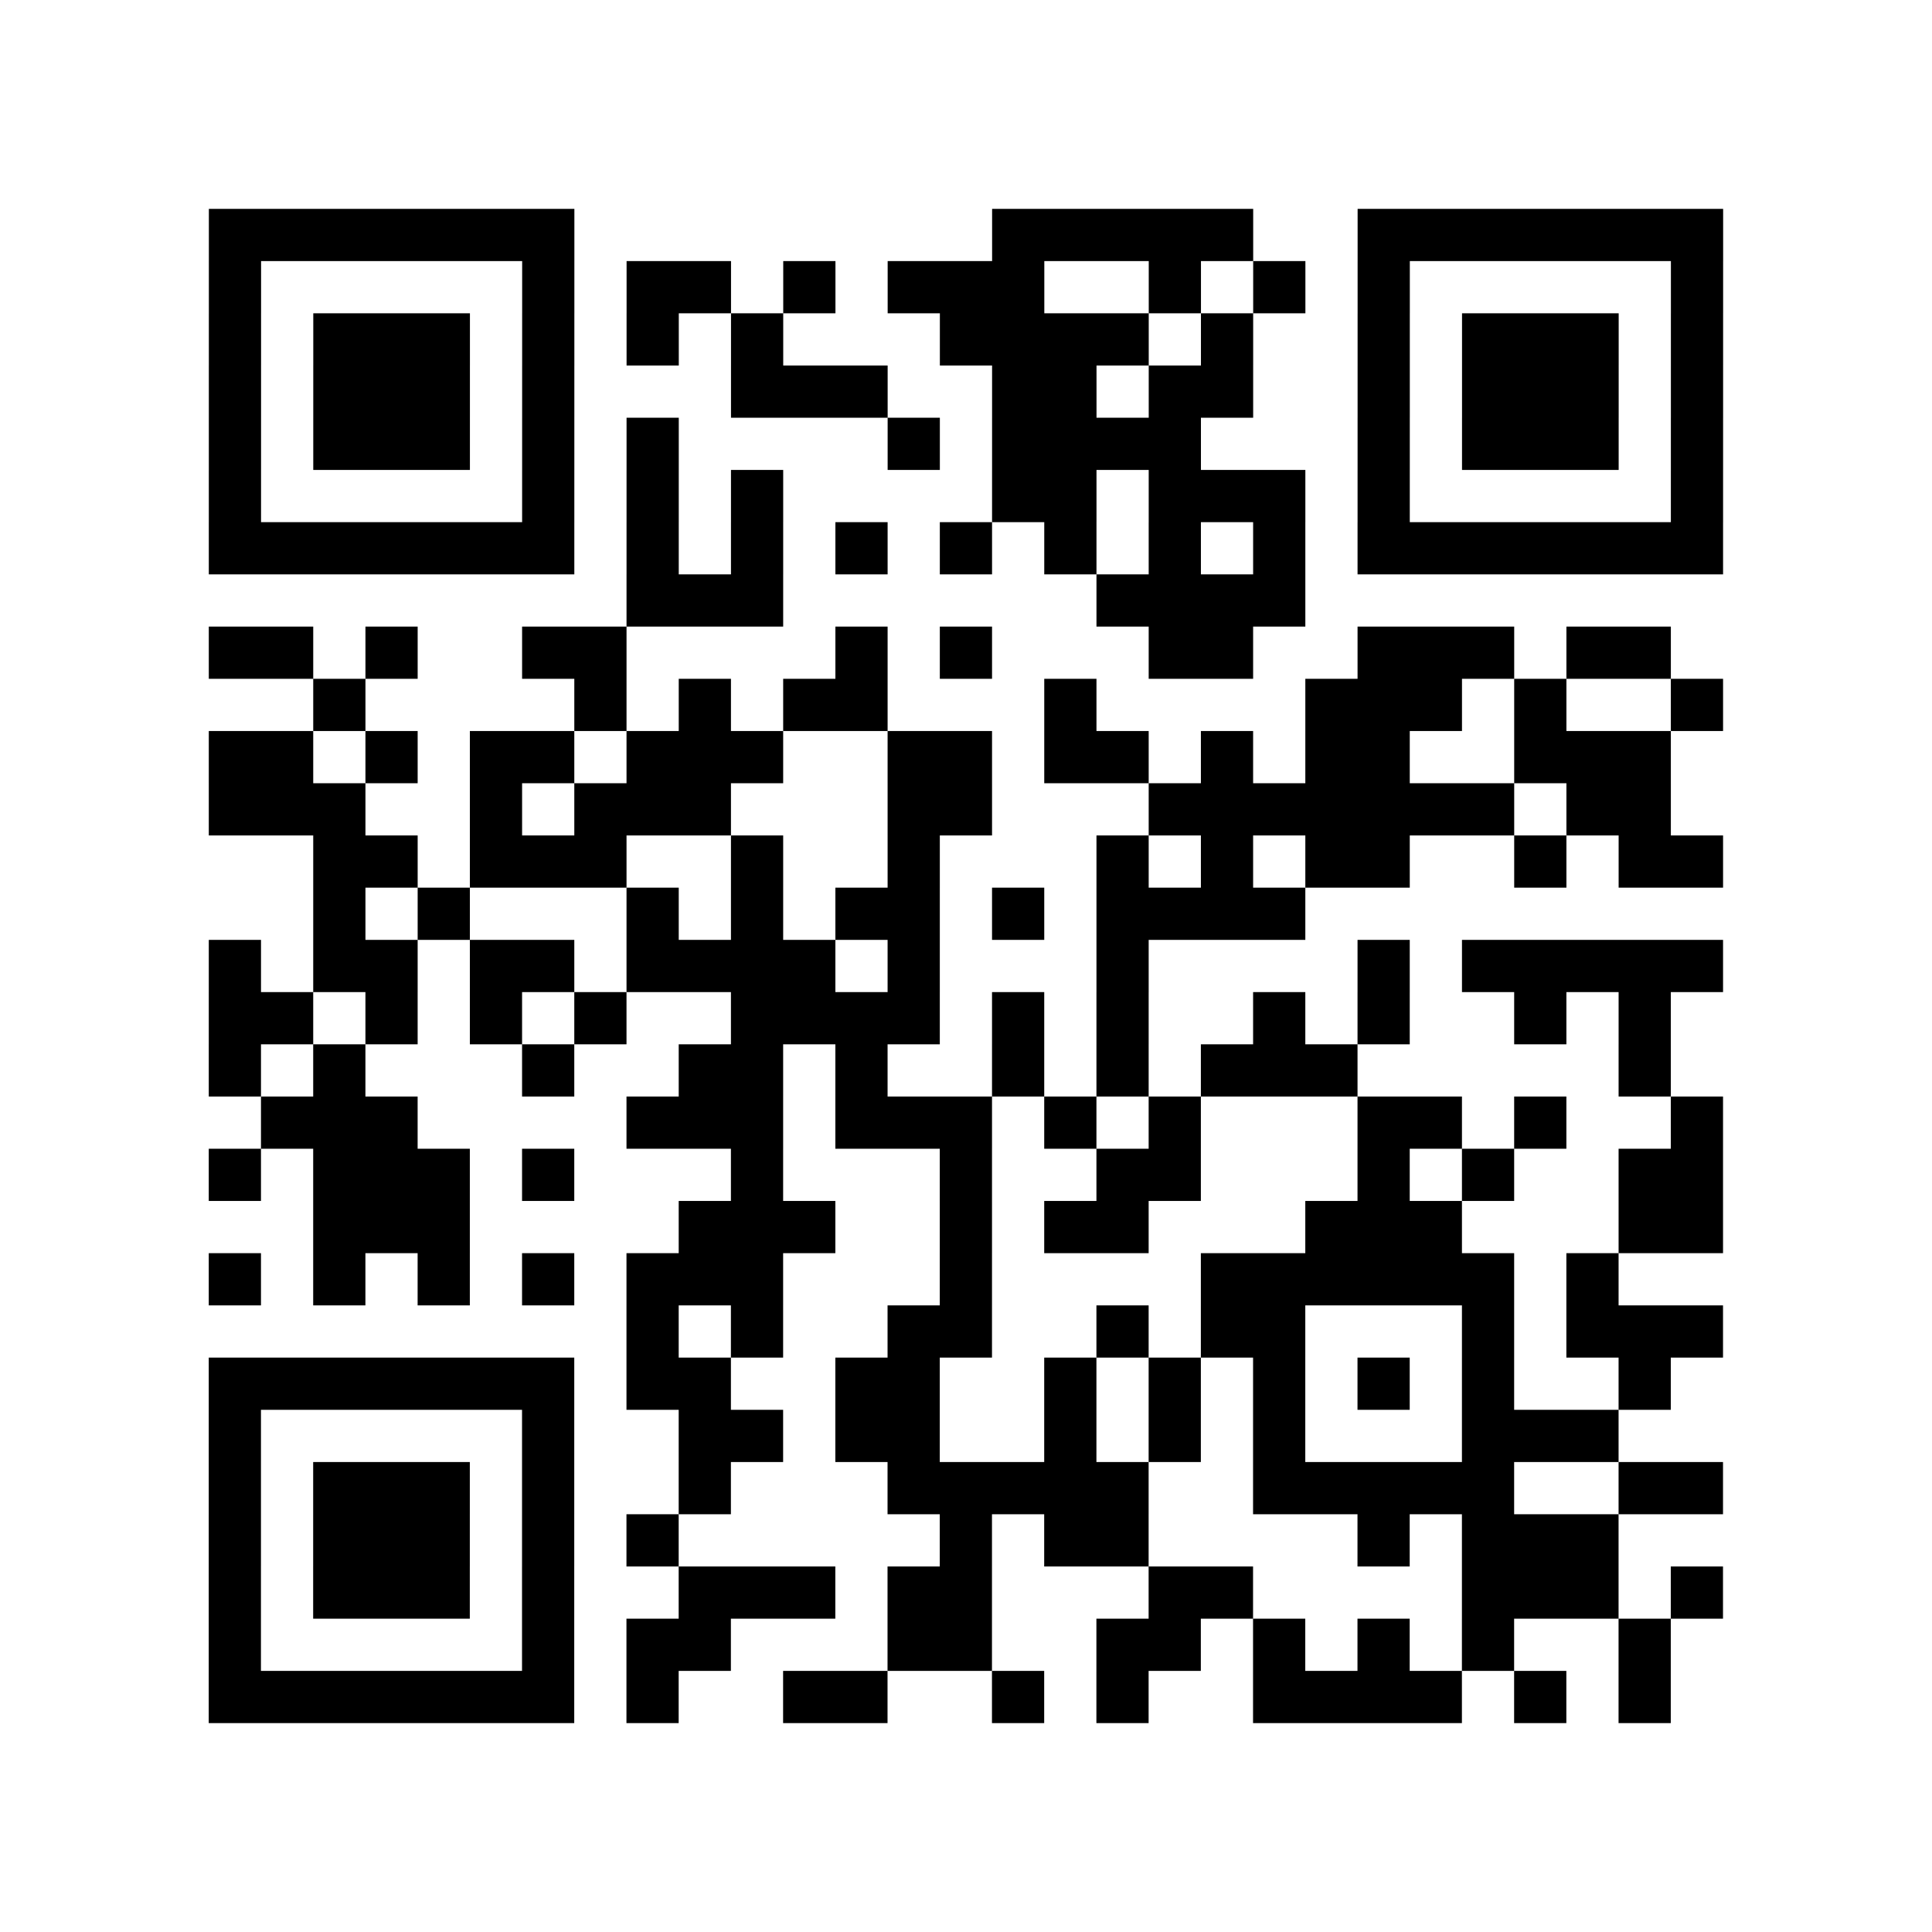 <?xml version="1.0" encoding="utf-8"?>
<svg xmlns="http://www.w3.org/2000/svg" width="37" height="37" class="segno"><path class="qrline" stroke="#000" d="M4 4.5h7m8 0h5m2 0h7m-29 1h1m5 0h1m1 0h2m1 0h1m1 0h3m2 0h1m1 0h1m1 0h1m5 0h1m-29 1h1m1 0h3m1 0h1m1 0h1m1 0h1m3 0h4m1 0h1m2 0h1m1 0h3m1 0h1m-29 1h1m1 0h3m1 0h1m3 0h3m2 0h2m1 0h2m2 0h1m1 0h3m1 0h1m-29 1h1m1 0h3m1 0h1m1 0h1m4 0h1m1 0h4m3 0h1m1 0h3m1 0h1m-29 1h1m5 0h1m1 0h1m1 0h1m4 0h2m1 0h3m1 0h1m5 0h1m-29 1h7m1 0h1m1 0h1m1 0h1m1 0h1m1 0h1m1 0h1m1 0h1m1 0h7m-21 1h3m6 0h4m-21 1h2m1 0h1m2 0h2m4 0h1m1 0h1m3 0h2m2 0h3m1 0h2m-26 1h1m4 0h1m1 0h1m1 0h2m3 0h1m4 0h3m1 0h1m2 0h1m-29 1h2m1 0h1m1 0h2m1 0h3m2 0h2m1 0h2m1 0h1m1 0h2m2 0h3m-28 1h3m2 0h1m1 0h3m3 0h2m3 0h7m1 0h2m-26 1h2m1 0h3m2 0h1m2 0h1m3 0h1m1 0h1m1 0h2m2 0h1m1 0h2m-27 1h1m1 0h1m3 0h1m1 0h1m1 0h2m1 0h1m1 0h4m-21 1h1m1 0h2m1 0h2m1 0h4m1 0h1m3 0h1m4 0h1m1 0h5m-29 1h2m1 0h1m1 0h1m1 0h1m2 0h4m1 0h1m1 0h1m2 0h1m1 0h1m2 0h1m1 0h1m-28 1h1m1 0h1m3 0h1m2 0h2m1 0h1m2 0h1m1 0h1m1 0h3m5 0h1m-27 1h3m4 0h3m1 0h3m1 0h1m1 0h1m3 0h2m1 0h1m2 0h1m-29 1h1m1 0h3m1 0h1m3 0h1m3 0h1m2 0h2m3 0h1m1 0h1m2 0h2m-27 1h3m4 0h3m2 0h1m1 0h2m3 0h3m3 0h2m-29 1h1m1 0h1m1 0h1m1 0h1m1 0h3m3 0h1m4 0h6m1 0h1m-19 1h1m1 0h1m2 0h2m2 0h1m1 0h2m3 0h1m1 0h3m-29 1h7m1 0h2m2 0h2m2 0h1m1 0h1m1 0h1m1 0h1m1 0h1m2 0h1m-28 1h1m5 0h1m2 0h2m1 0h2m2 0h1m1 0h1m1 0h1m3 0h3m-27 1h1m1 0h3m1 0h1m2 0h1m3 0h5m2 0h5m2 0h2m-29 1h1m1 0h3m1 0h1m1 0h1m5 0h1m1 0h2m4 0h1m1 0h3m-27 1h1m1 0h3m1 0h1m2 0h3m1 0h2m3 0h2m4 0h3m1 0h1m-29 1h1m5 0h1m1 0h2m3 0h2m2 0h2m1 0h1m1 0h1m1 0h1m2 0h1m-28 1h7m1 0h1m2 0h2m2 0h1m1 0h1m2 0h4m1 0h1m1 0h1"/></svg>
